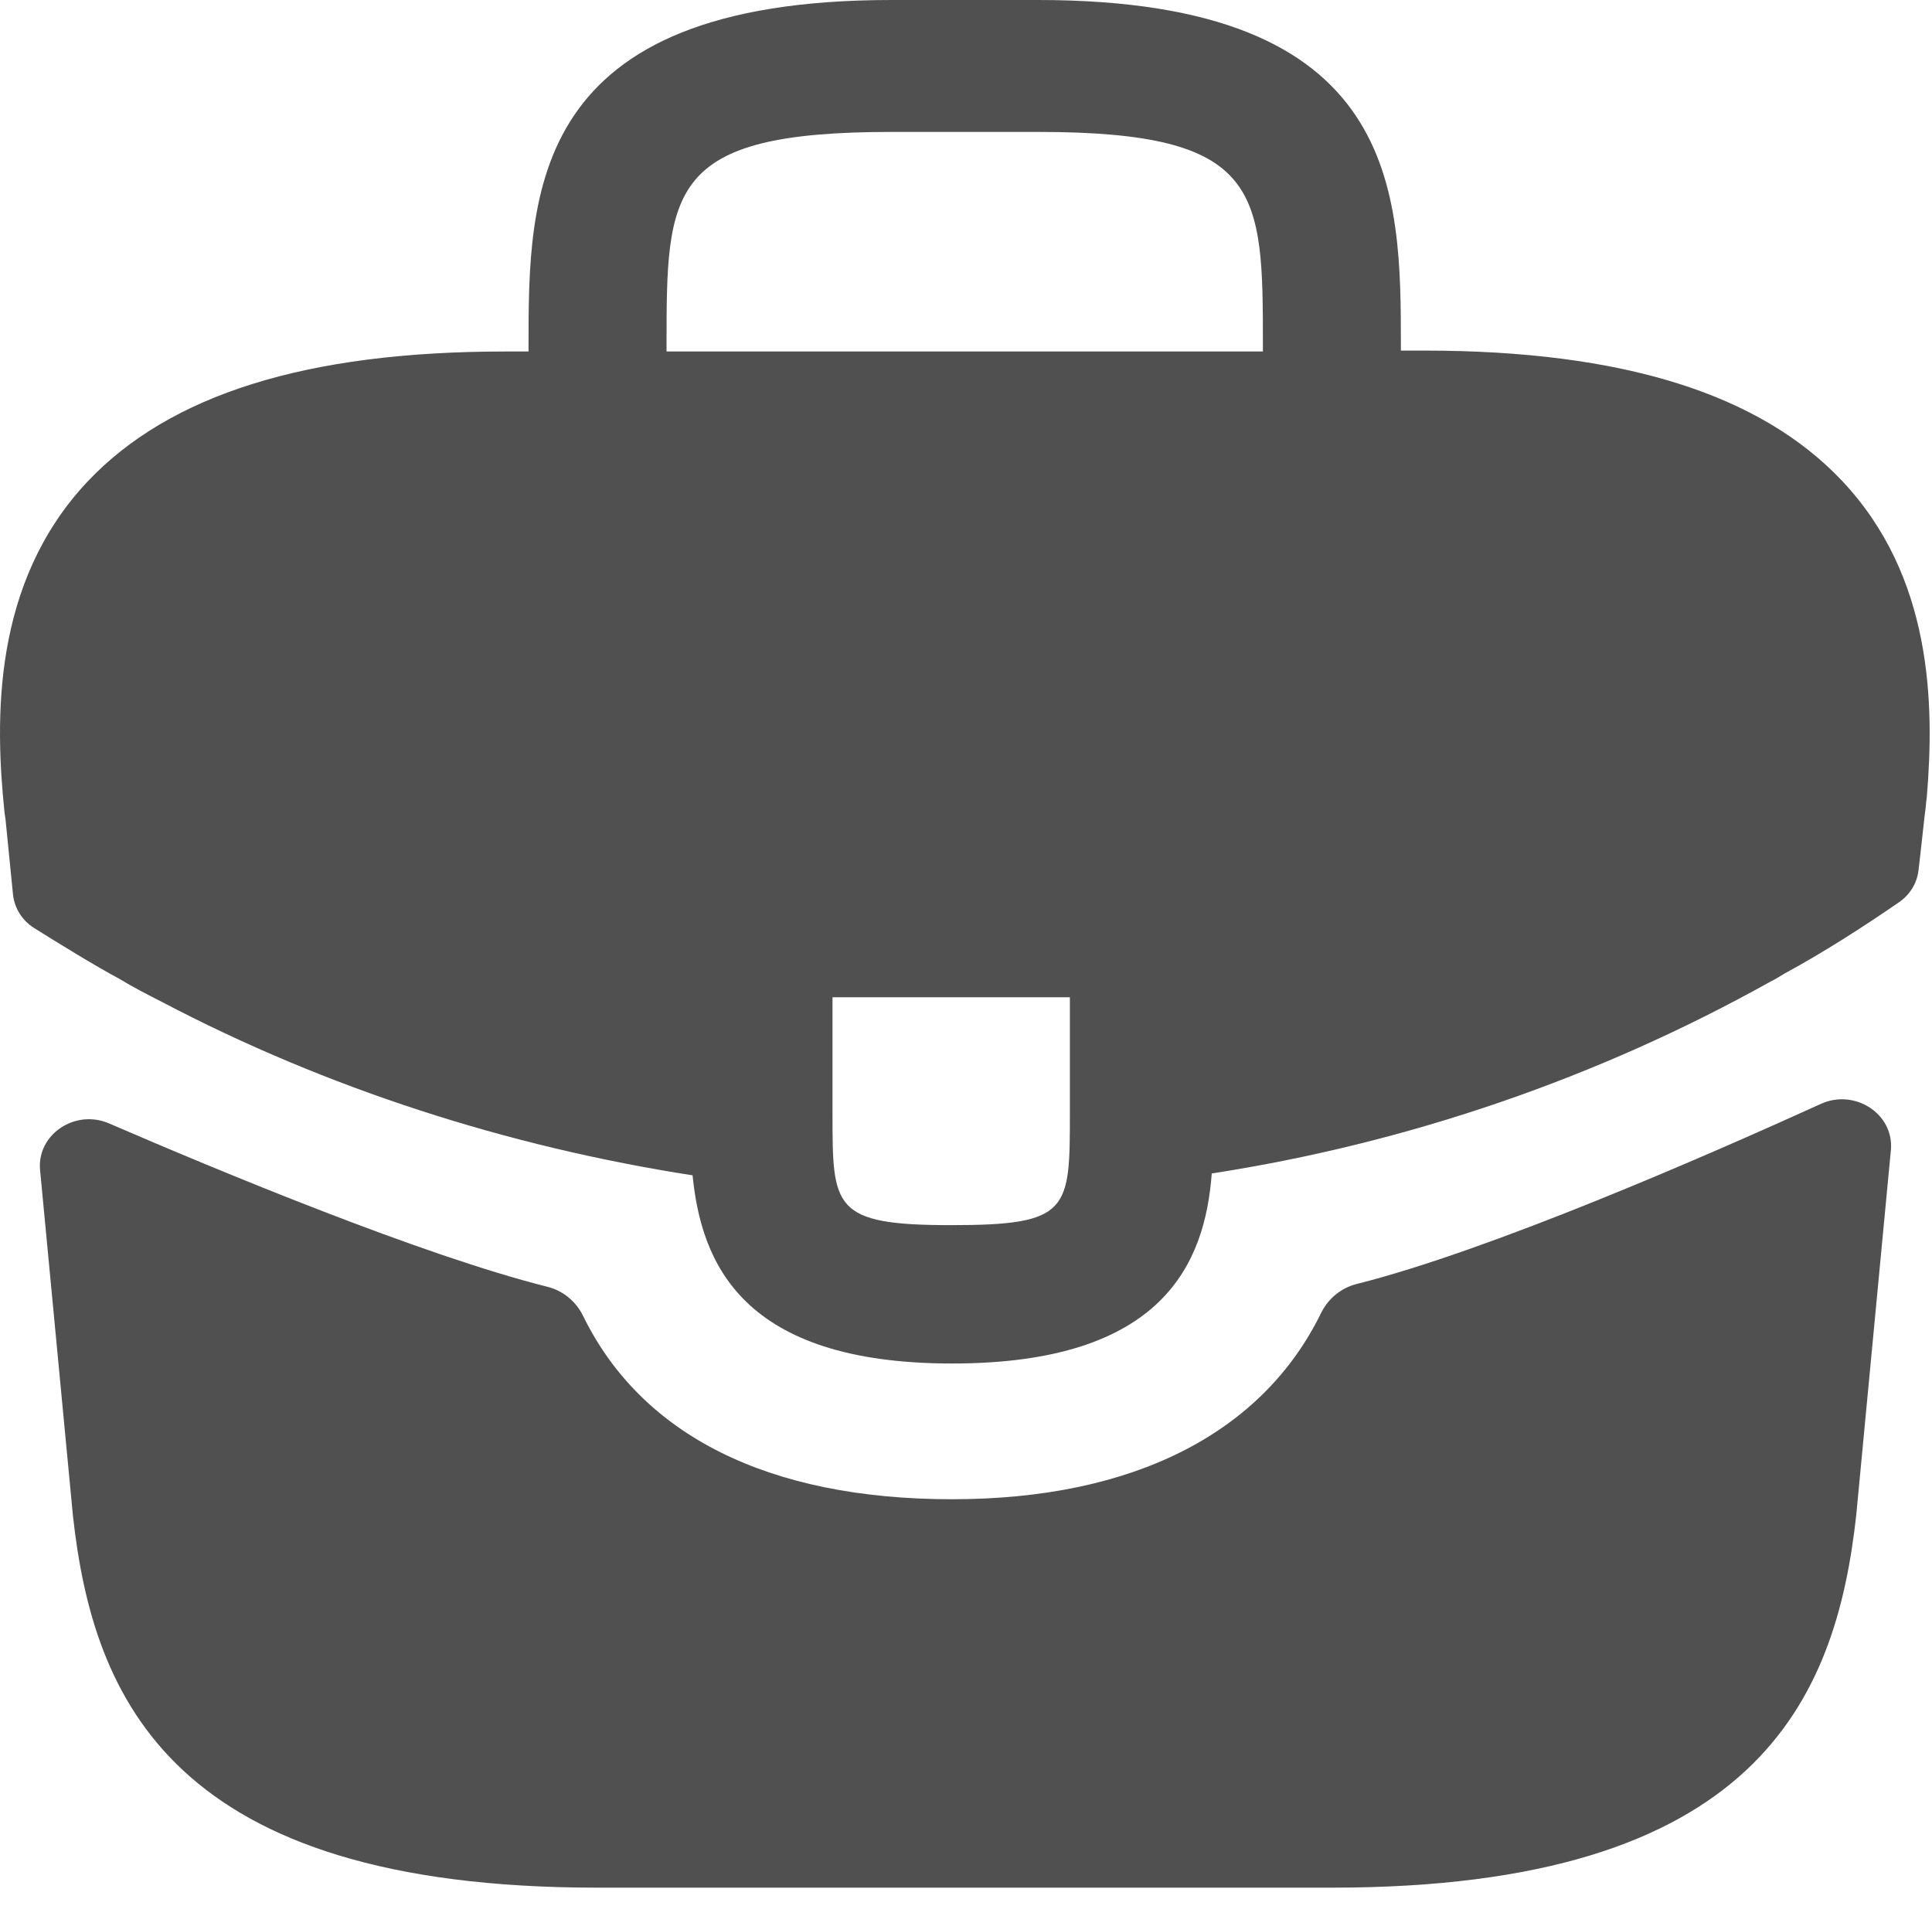 <svg width="74" height="73" viewBox="0 0 74 73" fill="none" xmlns="http://www.w3.org/2000/svg">
<path d="M70.548 18.407C67.407 15.086 62.158 13.426 54.544 13.426H53.657V13.284C53.657 7.349 53.657 0 39.76 0H34.142C20.244 0 20.244 7.384 20.244 13.284V13.461H19.357C11.706 13.461 6.495 15.121 3.353 18.442C-0.306 22.329 -0.195 27.558 0.174 31.126L0.211 31.373L0.497 34.247C0.55 34.776 0.848 35.254 1.314 35.545C2.2 36.1 3.683 37.014 4.573 37.486C5.09 37.804 5.644 38.086 6.199 38.369C12.519 41.69 19.468 43.916 26.527 45.011C26.86 48.332 28.376 52.218 36.47 52.218C44.565 52.218 46.154 48.367 46.413 44.94C53.953 43.774 61.234 41.266 67.813 37.592C68.035 37.486 68.183 37.38 68.368 37.274C69.834 36.481 71.355 35.505 72.742 34.549C73.16 34.261 73.427 33.816 73.484 33.327L73.542 32.822L73.727 31.161C73.764 30.95 73.764 30.773 73.801 30.526C74.097 26.957 74.023 22.082 70.548 18.407ZM40.979 42.608C40.979 46.354 40.979 46.919 36.433 46.919C31.887 46.919 31.887 46.248 31.887 42.644V38.192H40.979V42.608ZM25.53 13.426V13.284C25.53 7.278 25.53 5.052 34.142 5.052H39.76C48.372 5.052 48.372 7.313 48.372 13.284V13.461H25.53V13.426Z" fill="#515050"/>
<path d="M69.744 42.275C71.051 41.68 72.556 42.67 72.425 44.048L71.099 58.017C70.322 65.083 67.291 72.291 51.029 72.291H22.864C6.601 72.291 3.57 65.083 2.794 58.052L1.535 44.811C1.405 43.449 2.876 42.46 4.18 43.024C8.391 44.845 16.165 48.076 20.966 49.279C21.574 49.431 22.065 49.846 22.331 50.39C24.574 54.976 29.44 57.416 36.466 57.416C43.423 57.416 48.35 54.882 50.6 50.285C50.867 49.74 51.359 49.325 51.966 49.172C57.065 47.89 65.339 44.278 69.744 42.275Z" fill="#515050"/>
</svg>
